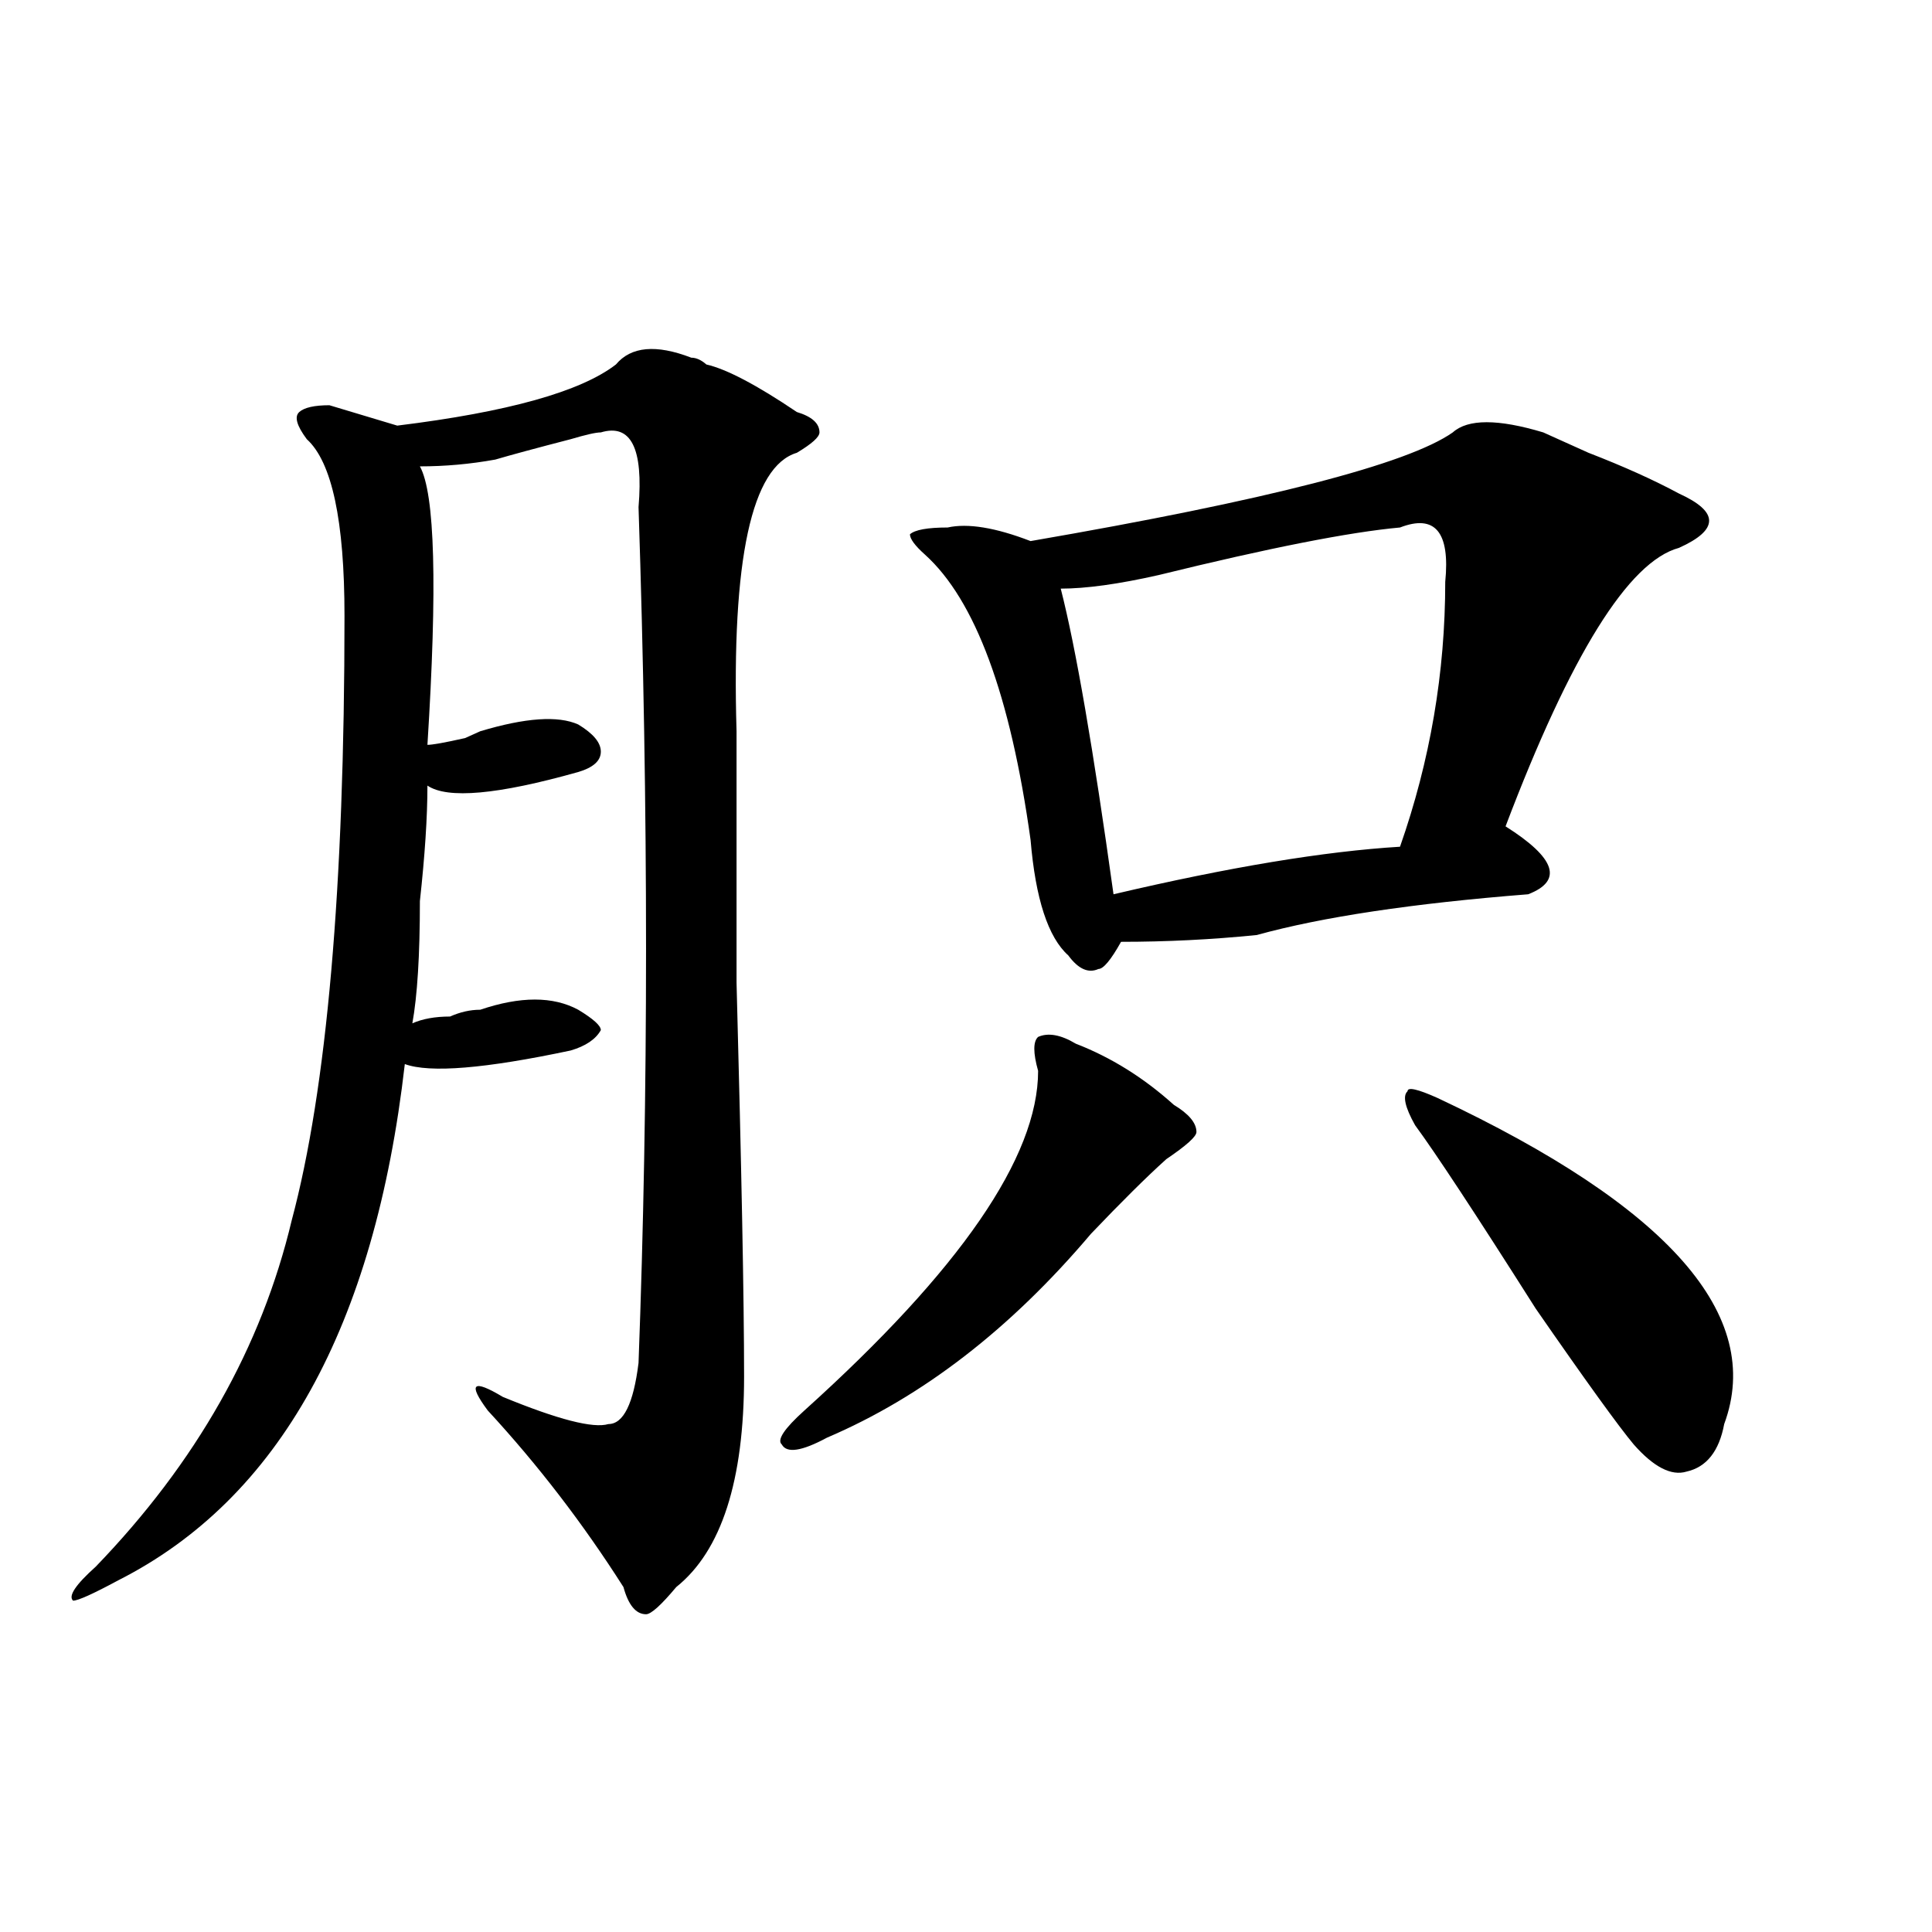 <?xml version="1.0" encoding="utf-8"?>
<!-- Generator: Adobe Illustrator 16.0.0, SVG Export Plug-In . SVG Version: 6.00 Build 0)  -->
<!DOCTYPE svg PUBLIC "-//W3C//DTD SVG 1.1//EN" "http://www.w3.org/Graphics/SVG/1.1/DTD/svg11.dtd">
<svg version="1.1" id="图层_1" xmlns="http://www.w3.org/2000/svg" xmlns:xlink="http://www.w3.org/1999/xlink" x="0px" y="0px"
	 width="1000px" height="1000px" viewBox="0 0 1000 1000" enable-background="new 0 0 1000 1000" xml:space="preserve">
<path d="M381.234,378.5c0,18.787,0,62.128,0,130.078c2.561,96.13,3.902,164.081,3.902,203.906
	c0,53.943-11.707,90.253-35.121,108.984c-7.805,9.338-13.049,14.063-15.609,14.063c-5.244,0-9.146-4.724-11.707-14.063
	c-20.854-32.794-44.268-63.281-70.242-91.406c-10.427-14.063-7.805-16.37,7.805-7.031c28.597,11.755,46.828,16.425,54.633,14.063
	c7.805,0,12.987-10.547,15.609-31.641c5.183-138.263,5.183-285.919,0-442.969c2.561-30.432-3.902-43.341-19.512-38.672
	c-2.622,0-7.805,1.208-15.609,3.516c-18.231,4.724-31.219,8.24-39.023,10.547c-13.049,2.362-26.036,3.516-39.023,3.516
	c7.805,14.063,9.085,62.128,3.902,144.141c2.561,0,9.085-1.154,19.512-3.516c-5.244,2.362-2.622,1.208,7.805-3.516
	c23.414-7.031,40.304-8.185,50.73-3.516c7.805,4.724,11.707,9.393,11.707,14.063c0,4.724-3.902,8.24-11.707,10.547
	c-41.646,11.755-67.682,14.063-78.047,7.031c0,16.425-1.342,36.365-3.902,59.766c0,28.125-1.342,49.219-3.902,63.281
	c5.183-2.307,11.707-3.516,19.512-3.516c5.183-2.307,10.365-3.516,15.609-3.516c20.792-7.031,37.682-7.031,50.73,0
	c7.805,4.724,11.707,8.24,11.707,10.547c-2.622,4.724-7.805,8.24-15.609,10.547c-44.268,9.393-72.864,11.755-85.852,7.031
	c-15.609,135.956-65.06,225-148.289,267.188C48.193,824.984,40.389,828.5,37.828,828.5c-2.622-2.362,1.28-8.24,11.707-17.578
	c52.011-53.888,85.852-113.654,101.461-179.297c18.17-67.95,27.316-172.266,27.316-312.891c0-49.219-6.524-79.651-19.512-91.406
	c-5.244-7.031-6.524-11.7-3.902-14.063c2.561-2.307,7.805-3.516,15.609-3.516c7.805,2.362,19.512,5.878,35.121,10.547
	c57.193-7.031,94.937-17.578,113.168-31.641c7.805-9.338,20.792-10.547,39.023-3.516c2.561,0,5.183,1.208,7.805,3.516
	c10.365,2.362,25.975,10.547,46.828,24.609c7.805,2.362,11.707,5.878,11.707,10.547c0,2.362-3.902,5.878-11.707,10.547
	C389.039,241.39,378.612,289.456,381.234,378.5z M556.84,540.219c18.17,7.031,35.121,17.578,50.73,31.641
	c7.805,4.724,11.707,9.393,11.707,14.063c0,2.362-5.244,7.031-15.609,14.063c-10.427,9.393-23.414,22.302-39.023,38.672
	c-41.646,49.219-87.193,84.375-136.582,105.469c-13.049,7.031-20.854,8.24-23.414,3.516c-2.622-2.307,1.28-8.185,11.707-17.578
	c80.607-72.62,120.973-131.232,120.973-175.781c-2.622-9.338-2.622-15.216,0-17.578C542.511,534.396,549.035,535.549,556.84,540.219
	z M798.785,223.812c5.183,2.362,12.987,5.878,23.414,10.547c18.17,7.031,33.779,14.063,46.828,21.094
	c10.365,4.724,15.609,9.393,15.609,14.063c0,4.724-5.244,9.393-15.609,14.063c-26.036,7.031-55.975,55.096-89.754,144.141
	c25.975,16.425,29.877,28.125,11.707,35.156c-59.877,4.724-106.705,11.755-140.484,21.094c-23.414,2.362-46.828,3.516-70.242,3.516
	c-5.244,9.393-9.146,14.063-11.707,14.063c-5.244,2.362-10.427,0-15.609-7.031c-10.427-9.338-16.951-29.279-19.512-59.766
	c-10.427-74.982-28.658-124.2-54.633-147.656c-5.244-4.669-7.805-8.185-7.805-10.547c2.561-2.307,9.085-3.516,19.512-3.516
	c10.365-2.307,24.694,0,42.926,7.031c122.253-21.094,195.117-39.825,218.531-56.25C759.762,216.781,775.371,216.781,798.785,223.812
	z M724.641,273.031c-26.036,2.362-67.682,10.547-124.875,24.609c-20.854,4.724-37.743,7.031-50.73,7.031
	c7.805,30.487,16.89,83.221,27.316,158.203c59.815-14.063,109.266-22.247,148.289-24.609
	c15.609-44.495,23.414-90.198,23.414-137.109C750.615,275.393,742.811,266,724.641,273.031z M744.152,568.344
	c119.631,56.25,169.081,112.5,148.289,168.75c-2.622,14.063-9.146,22.302-19.512,24.609c-7.805,2.362-16.951-2.307-27.316-14.063
	c-7.805-9.338-24.756-32.794-50.73-70.313c-31.219-49.219-52.072-80.859-62.438-94.922c-5.244-9.338-6.524-15.216-3.902-17.578
	C728.543,562.521,733.726,563.674,744.152,568.344z"/>
</svg>
